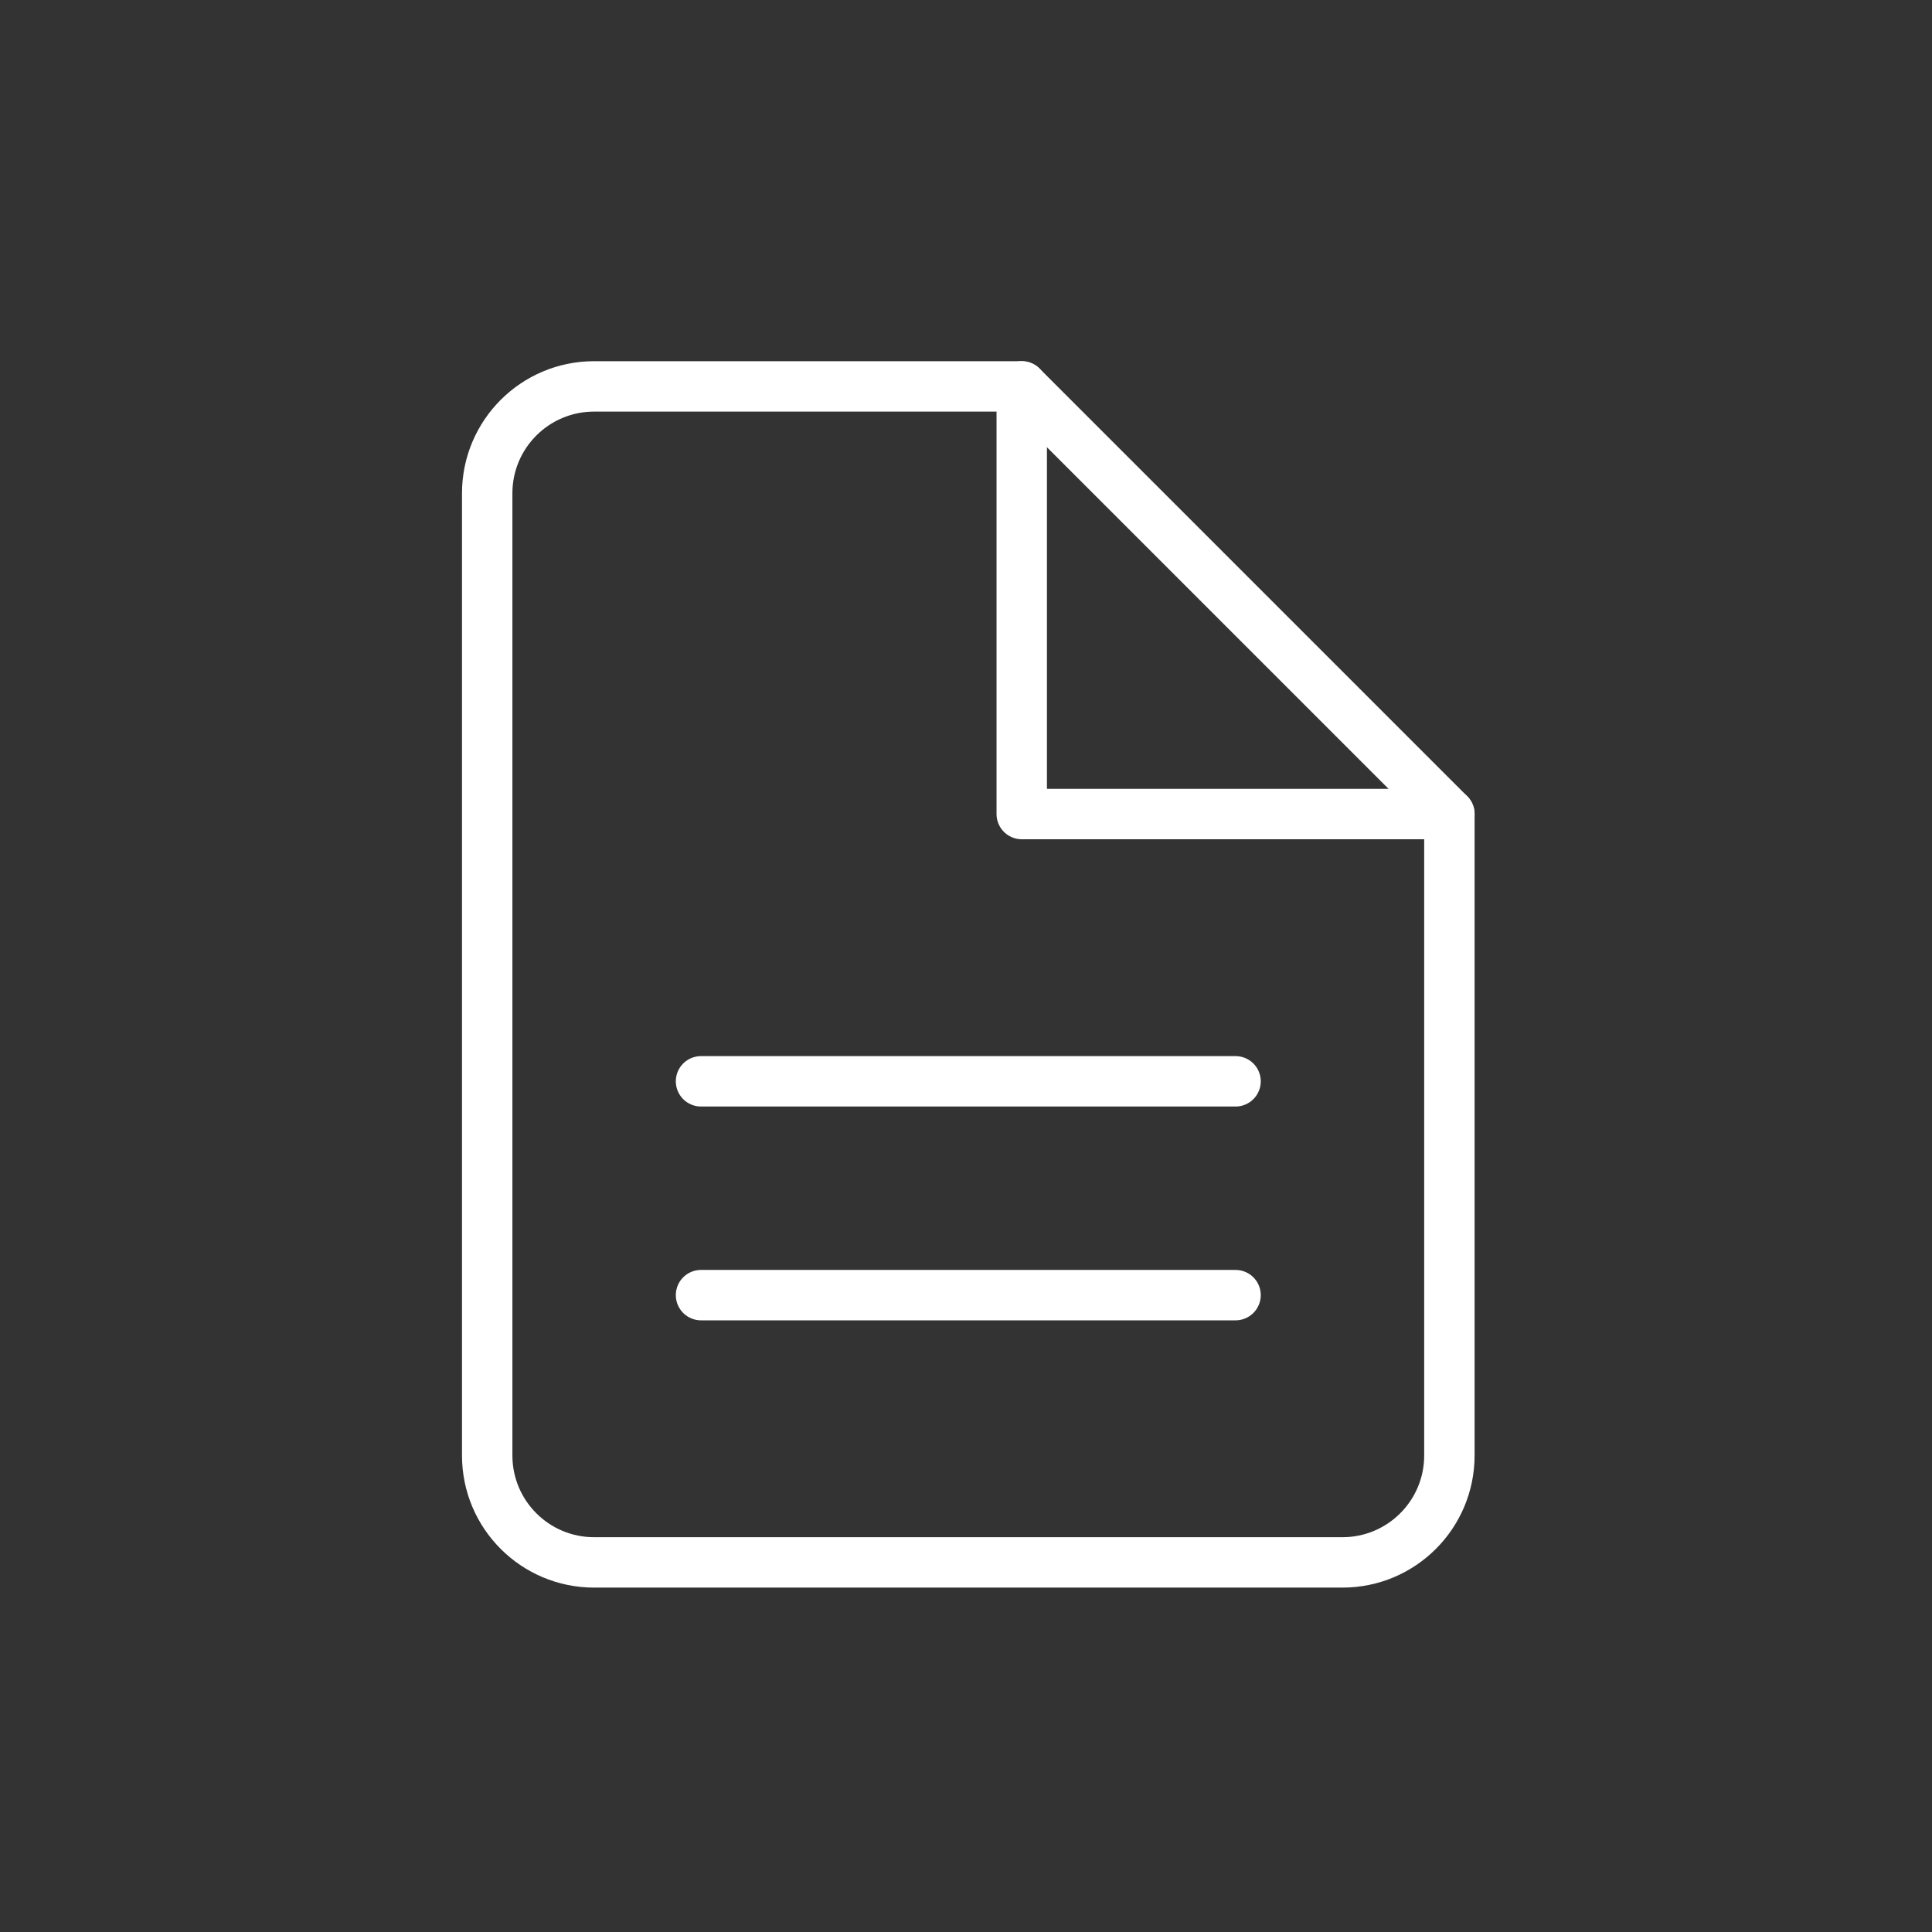 <?xml version="1.0" encoding="UTF-8"?>
<svg width="115px" height="115px" viewBox="0 0 115 115" version="1.1" xmlns="http://www.w3.org/2000/svg" xmlns:xlink="http://www.w3.org/1999/xlink">
    <rect x="0" y="0" width="115" height="115" fill="#333333" stroke="none"/>
    <!-- Generator: Sketch 61.2 (89653) - https://sketch.com -->
    <title>homedoc</title>
    <desc>Created with Sketch.</desc>
    <g id="homedoc" stroke="none" stroke-width="1" fill="none" fill-rule="evenodd" stroke-linecap="round" stroke-linejoin="round">
        <g id="page-content" transform="translate(29, 23)" stroke="#FFFFFF" stroke-width="3">
            <polyline id="Path" points="57.273 25.455 31.818 25.455 31.818 0"></polyline>
            <line x1="12.727" y1="41.364" x2="44.545" y2="41.364" id="Path"></line>
            <line x1="12.727" y1="54.091" x2="44.545" y2="54.091" id="Path"></line>
            <path d="M50.909,70 L6.364,70 C2.848,70 0,67.152 0,63.636 L0,6.364 C0,2.848 2.848,0 6.364,0 L31.818,0 L57.273,25.455 L57.273,63.636 C57.273,67.152 54.422,70 50.909,70 Z" id="Path"></path>
        </g>
    </g>
</svg>